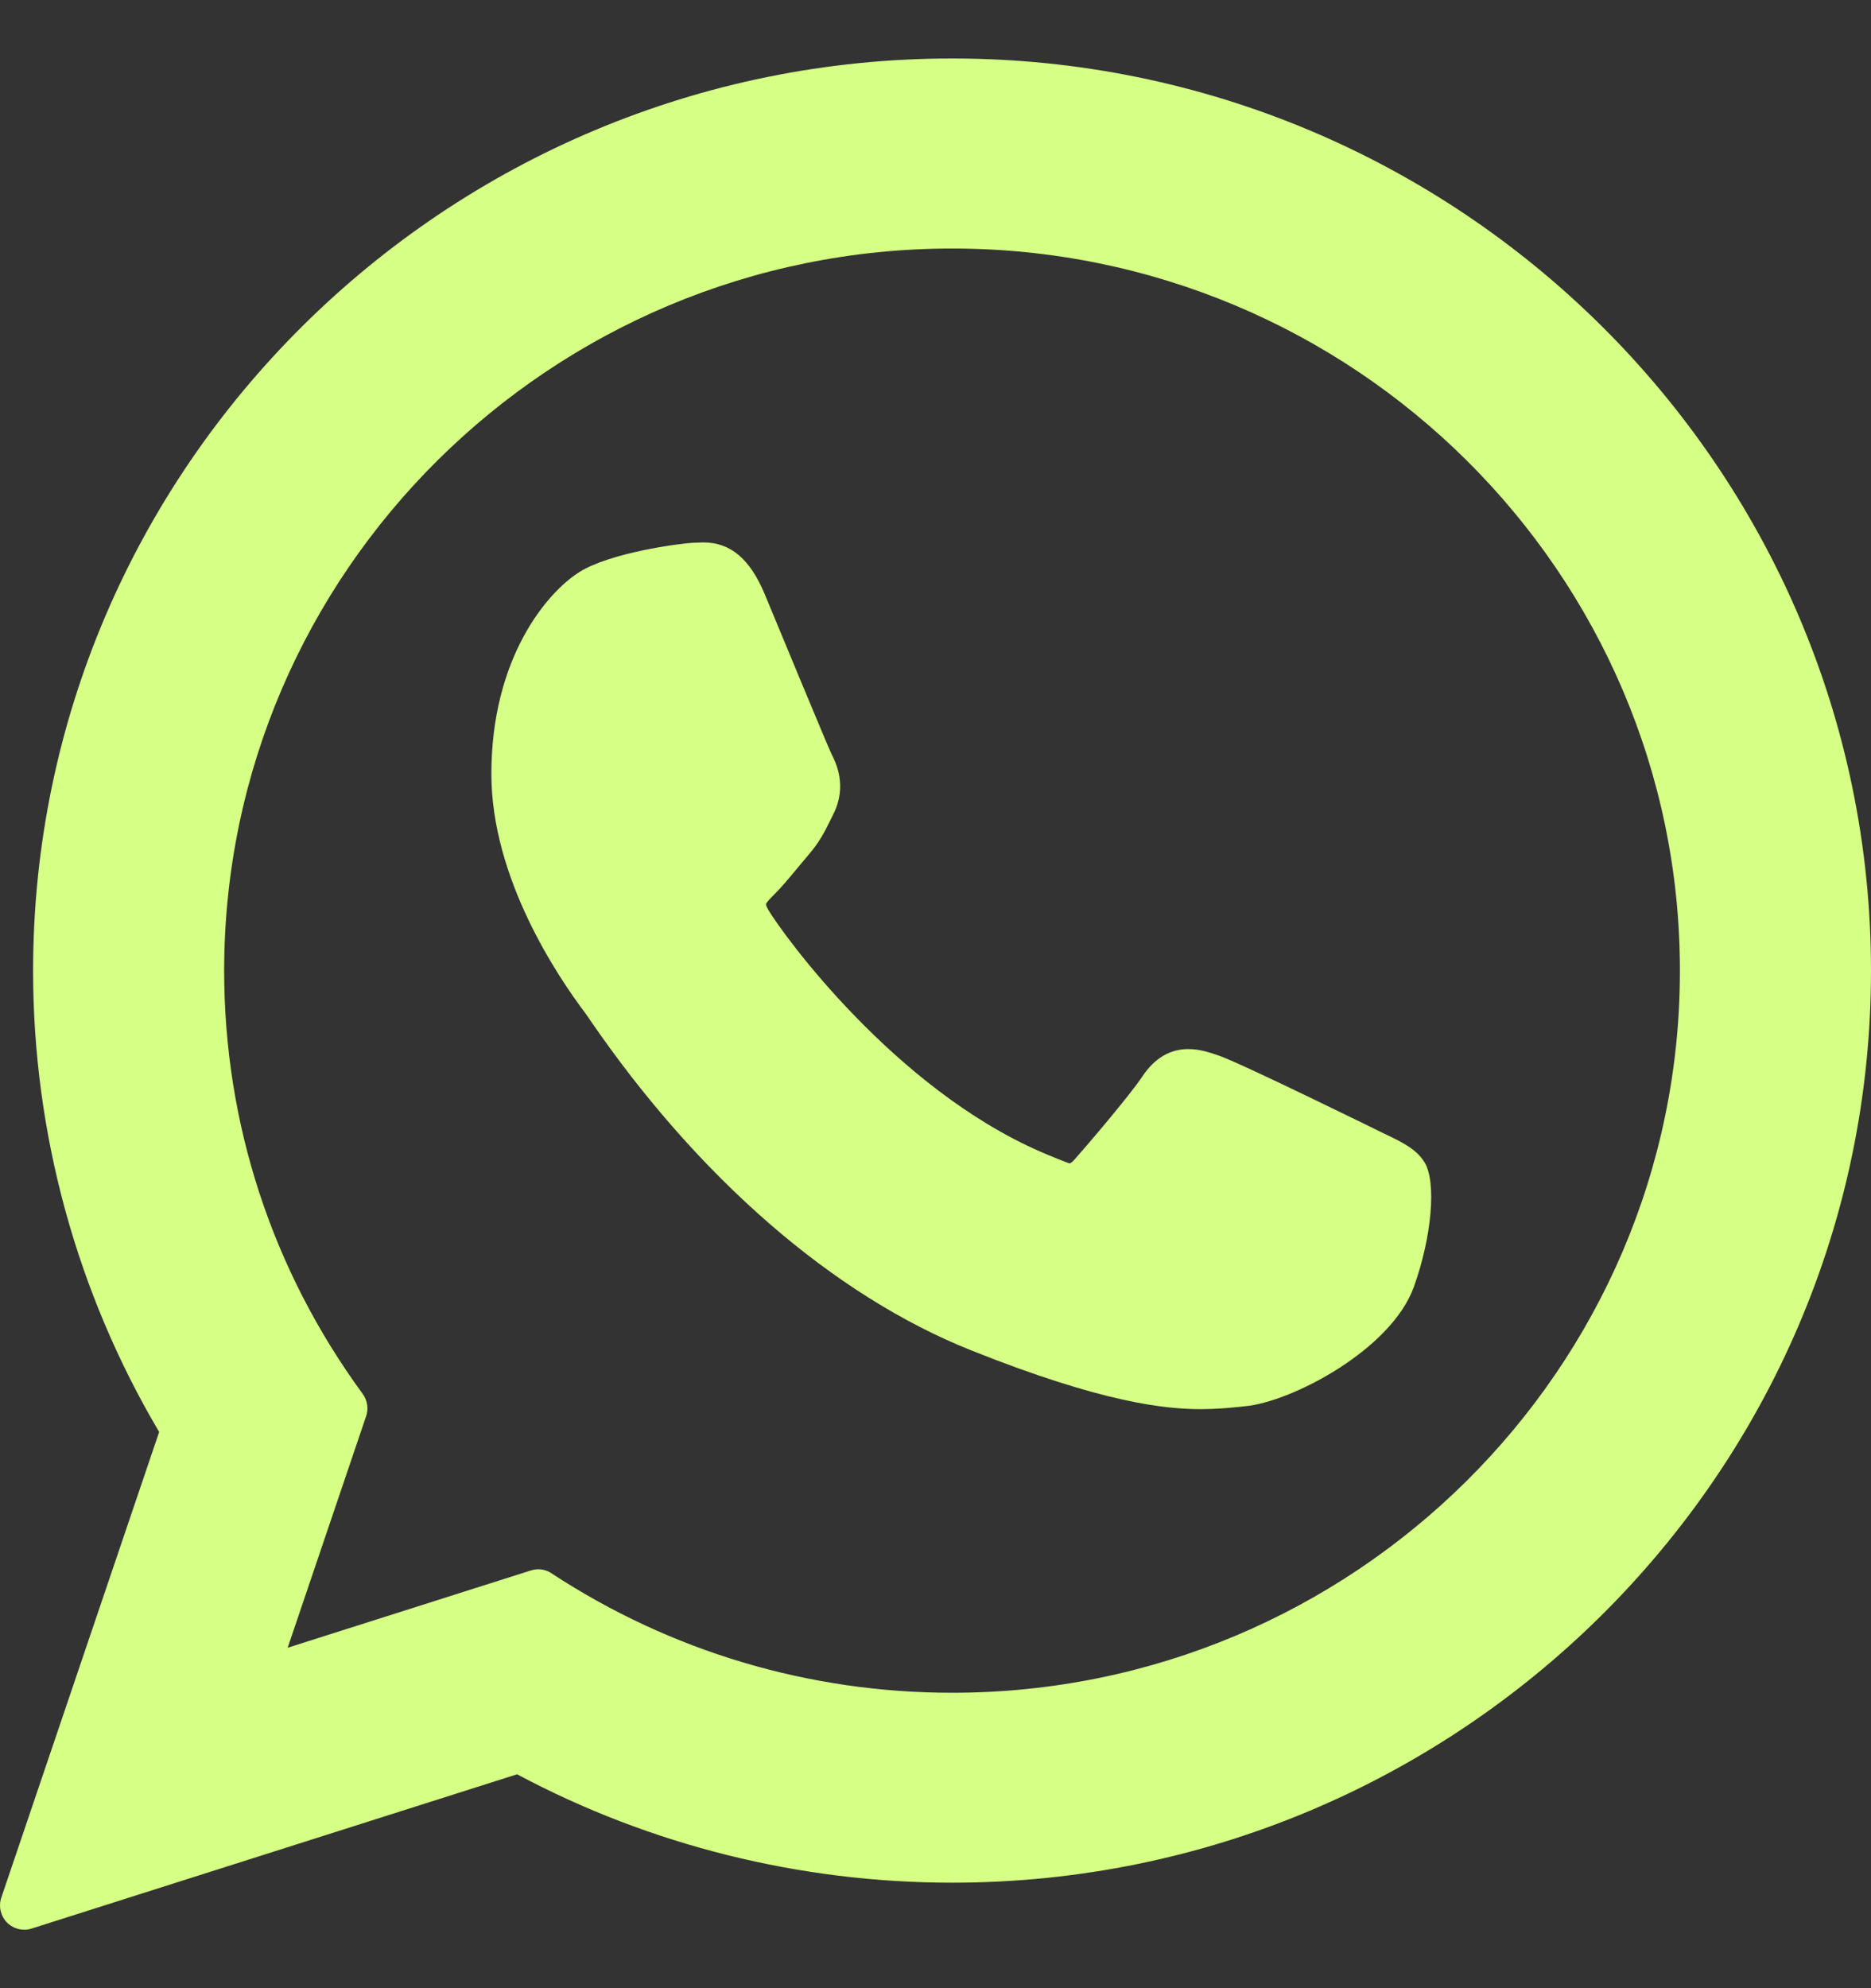 <svg width="16" height="17" viewBox="0 0 16 17" fill="none" xmlns="http://www.w3.org/2000/svg">
<rect x="0" y="0" width="16" height="17" fill="#333333" stroke="none"/>
<g clip-path="url(#clip0_146_380)">
<path d="M11.839 9.694C11.808 9.679 10.642 9.105 10.434 9.03C10.35 9 10.259 8.97 10.163 8.97C10.005 8.97 9.873 9.048 9.77 9.203C9.653 9.376 9.301 9.788 9.192 9.911C9.177 9.928 9.158 9.947 9.146 9.947C9.136 9.947 8.955 9.873 8.901 9.849C7.649 9.305 6.7 7.998 6.569 7.778C6.551 7.746 6.55 7.732 6.55 7.732C6.554 7.715 6.596 7.673 6.618 7.651C6.682 7.588 6.751 7.505 6.817 7.425C6.849 7.387 6.88 7.349 6.911 7.313C7.008 7.201 7.051 7.114 7.101 7.013L7.127 6.96C7.249 6.718 7.145 6.514 7.111 6.448C7.083 6.393 6.591 5.204 6.539 5.079C6.413 4.778 6.246 4.638 6.015 4.638C5.994 4.638 6.015 4.638 5.925 4.641C5.816 4.646 5.219 4.725 4.955 4.891C4.675 5.067 4.202 5.629 4.202 6.618C4.202 7.508 4.767 8.348 5.009 8.668C5.015 8.676 5.026 8.692 5.042 8.716C5.971 10.072 7.128 11.076 8.302 11.545C9.431 11.996 9.966 12.049 10.27 12.049H10.27C10.398 12.049 10.5 12.039 10.591 12.03L10.648 12.024C11.038 11.989 11.896 11.545 12.091 11.003C12.244 10.576 12.285 10.11 12.183 9.94C12.113 9.825 11.992 9.767 11.839 9.694Z" fill="#D5FF85"/>
<path d="M8.142 0.5C3.809 0.5 0.283 3.999 0.283 8.3C0.283 9.691 0.656 11.052 1.361 12.244L0.011 16.226C-0.014 16.3 0.005 16.382 0.059 16.438C0.099 16.478 0.153 16.5 0.208 16.5C0.229 16.5 0.25 16.497 0.271 16.49L4.422 15.171C5.558 15.778 6.843 16.098 8.142 16.098C12.475 16.098 16 12.6 16 8.3C16 3.999 12.475 0.5 8.142 0.5ZM8.142 14.474C6.919 14.474 5.735 14.121 4.717 13.453C4.683 13.43 4.643 13.418 4.603 13.418C4.582 13.418 4.56 13.422 4.54 13.428L2.46 14.089L3.131 12.109C3.153 12.045 3.142 11.974 3.102 11.919C2.327 10.86 1.917 9.608 1.917 8.3C1.917 4.895 4.71 2.125 8.142 2.125C11.574 2.125 14.366 4.895 14.366 8.3C14.366 11.704 11.574 14.474 8.142 14.474Z" fill="#D5FF85"/>
</g>
<defs>
<clipPath id="clip0_146_380">
<rect width="16" height="16" fill="white" transform="translate(0 0.5)"/>
</clipPath>
</defs>
</svg>
